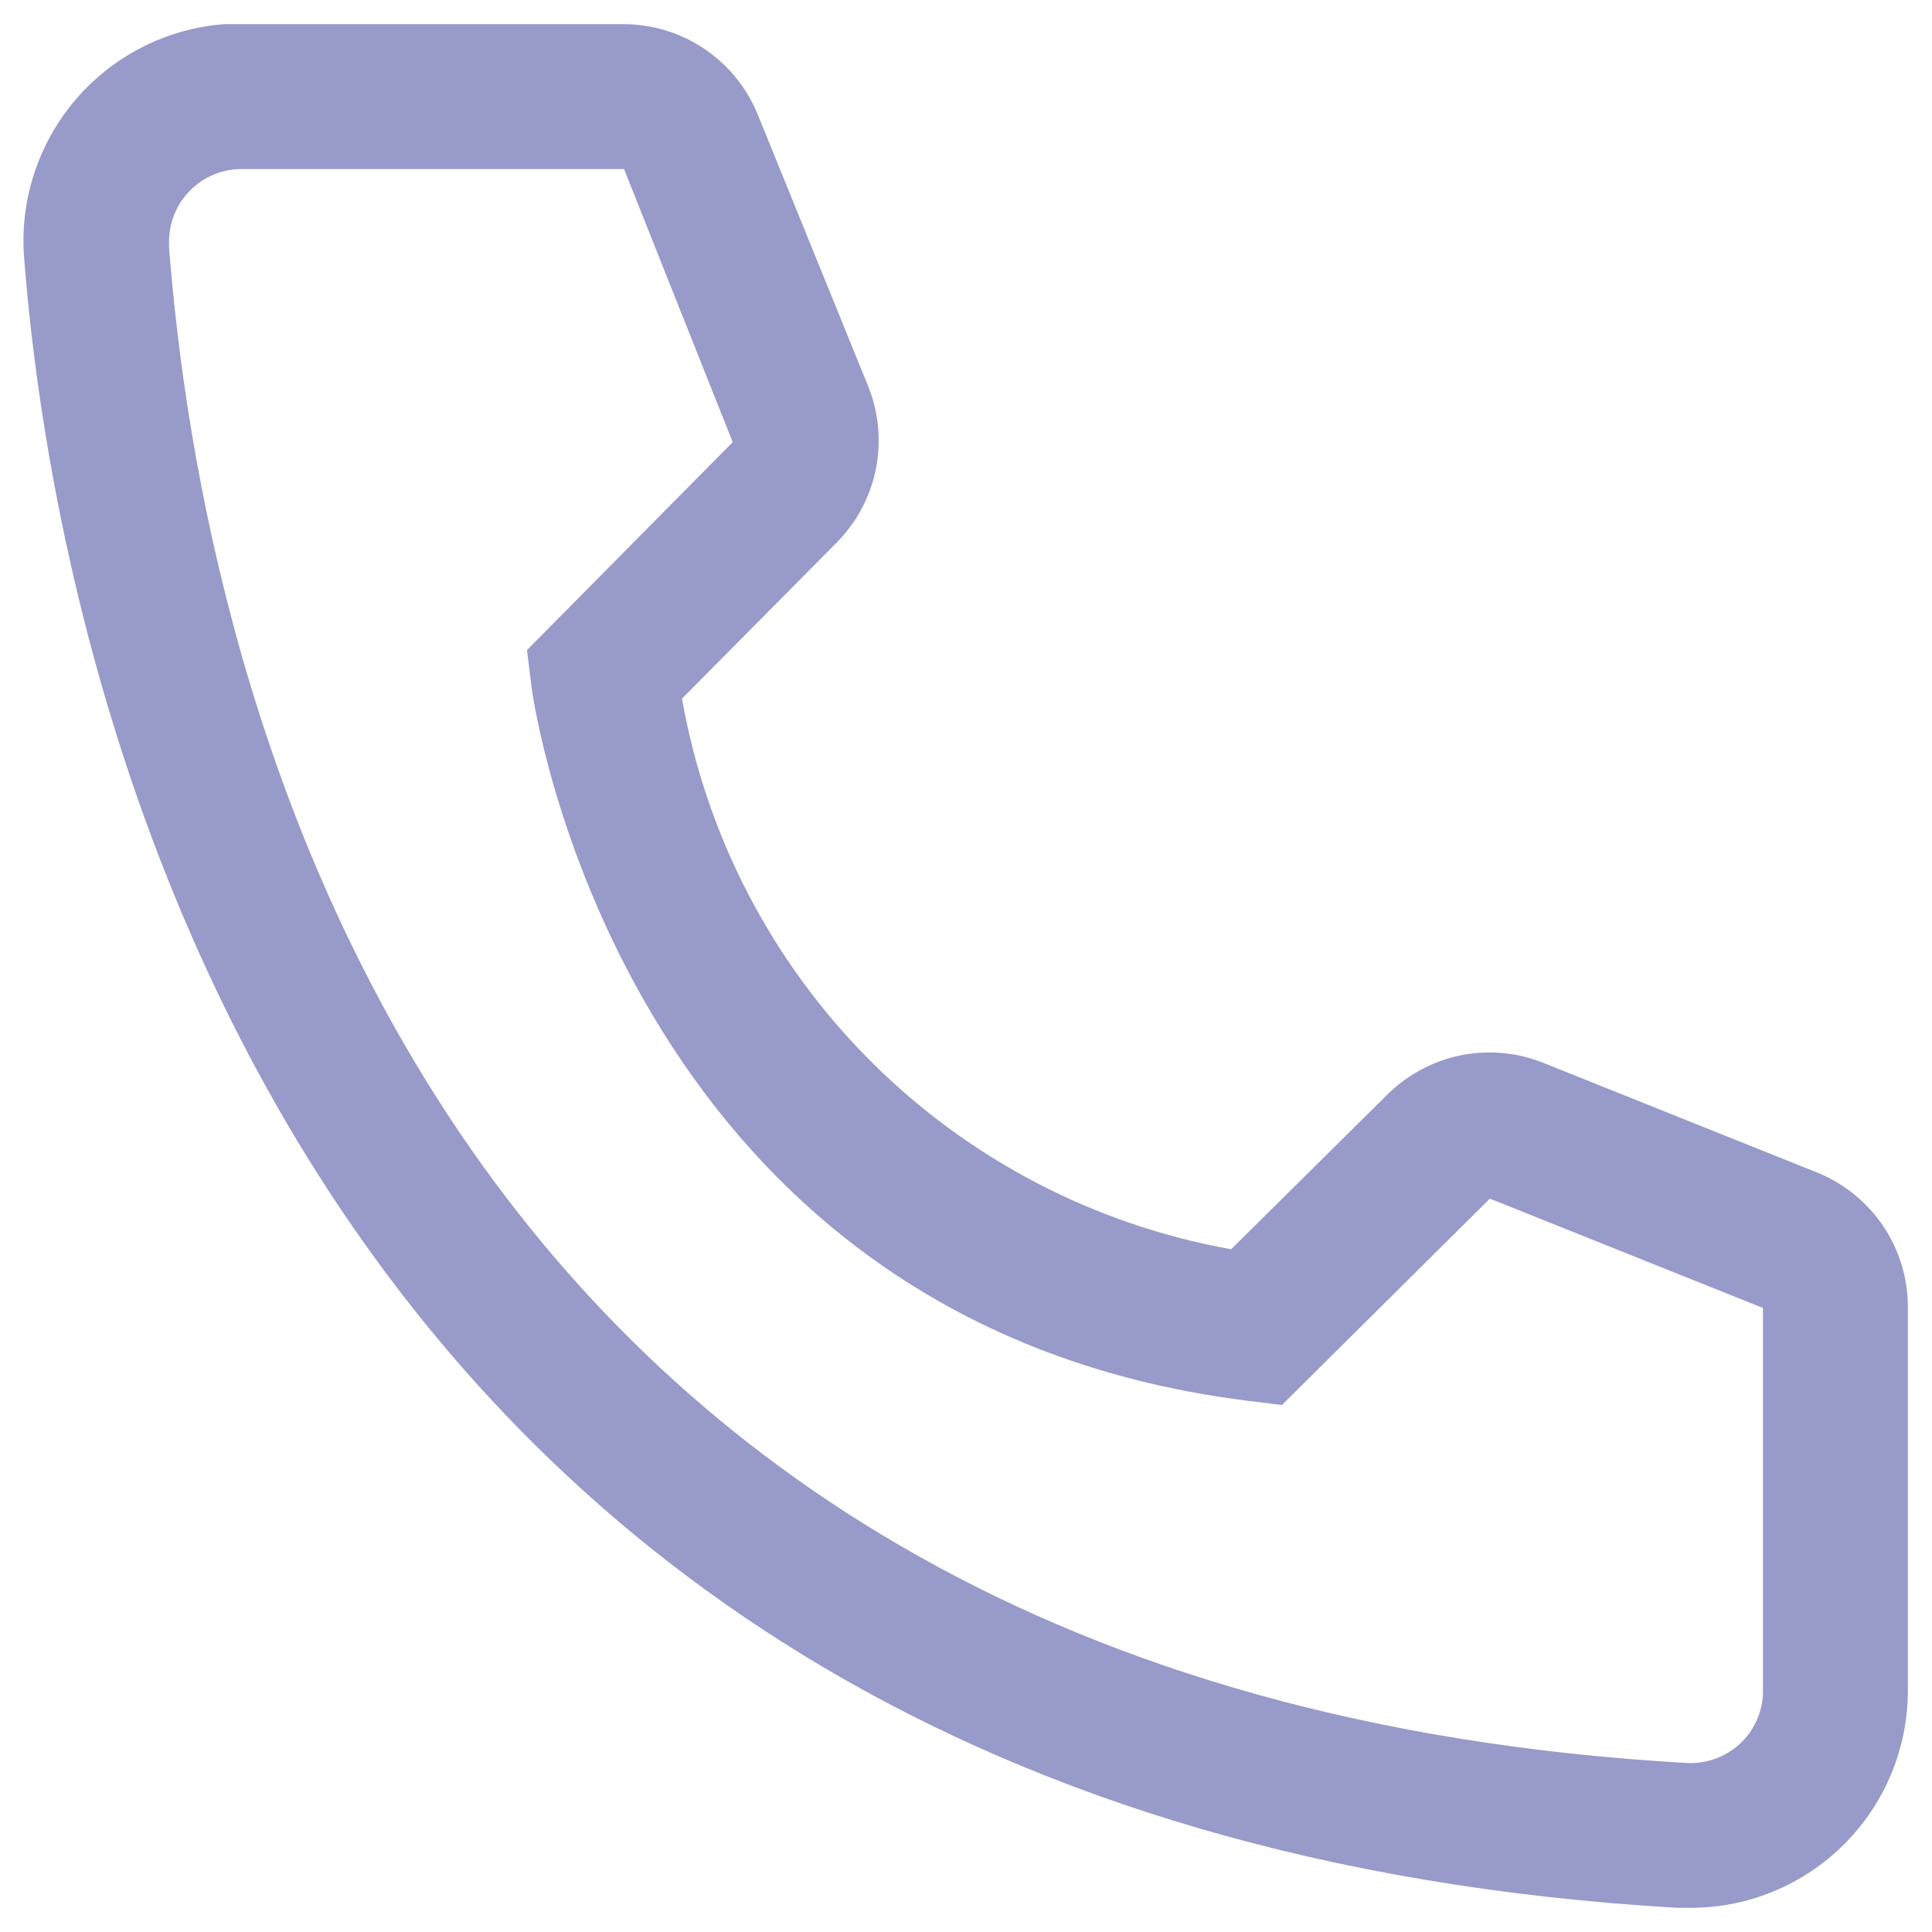 <svg width="20" height="20" viewBox="0 0 20 20" fill="none" xmlns="http://www.w3.org/2000/svg">
<path d="M17.5 19.75H17.373C2.635 18.902 0.543 6.468 0.25 2.672C0.226 2.377 0.261 2.081 0.353 1.799C0.444 1.518 0.59 1.257 0.782 1.032C0.975 0.807 1.209 0.622 1.473 0.488C1.737 0.353 2.025 0.273 2.32 0.25H6.453C6.753 0.25 7.047 0.34 7.295 0.508C7.544 0.677 7.736 0.916 7.848 1.195L8.988 4C9.097 4.273 9.125 4.572 9.066 4.86C9.007 5.148 8.865 5.412 8.658 5.62L7.06 7.232C7.31 8.651 7.989 9.958 9.005 10.977C10.022 11.997 11.328 12.679 12.745 12.932L14.373 11.32C14.584 11.115 14.851 10.976 15.14 10.921C15.429 10.867 15.729 10.898 16 11.012L18.828 12.145C19.102 12.26 19.337 12.454 19.501 12.702C19.666 12.95 19.752 13.242 19.75 13.54V17.5C19.75 18.097 19.513 18.669 19.091 19.091C18.669 19.513 18.097 19.75 17.5 19.75ZM2.5 1.75C2.301 1.75 2.11 1.829 1.97 1.97C1.829 2.11 1.75 2.301 1.75 2.5V2.56C2.095 7 4.308 17.5 17.455 18.25C17.554 18.256 17.652 18.243 17.746 18.21C17.839 18.178 17.925 18.128 17.999 18.063C18.073 17.997 18.133 17.918 18.176 17.829C18.219 17.74 18.244 17.644 18.25 17.545V13.54L15.423 12.408L13.27 14.545L12.91 14.5C6.385 13.682 5.5 7.157 5.5 7.09L5.455 6.73L7.585 4.577L6.46 1.75H2.5Z" fill="#989AC9"/>
</svg>
